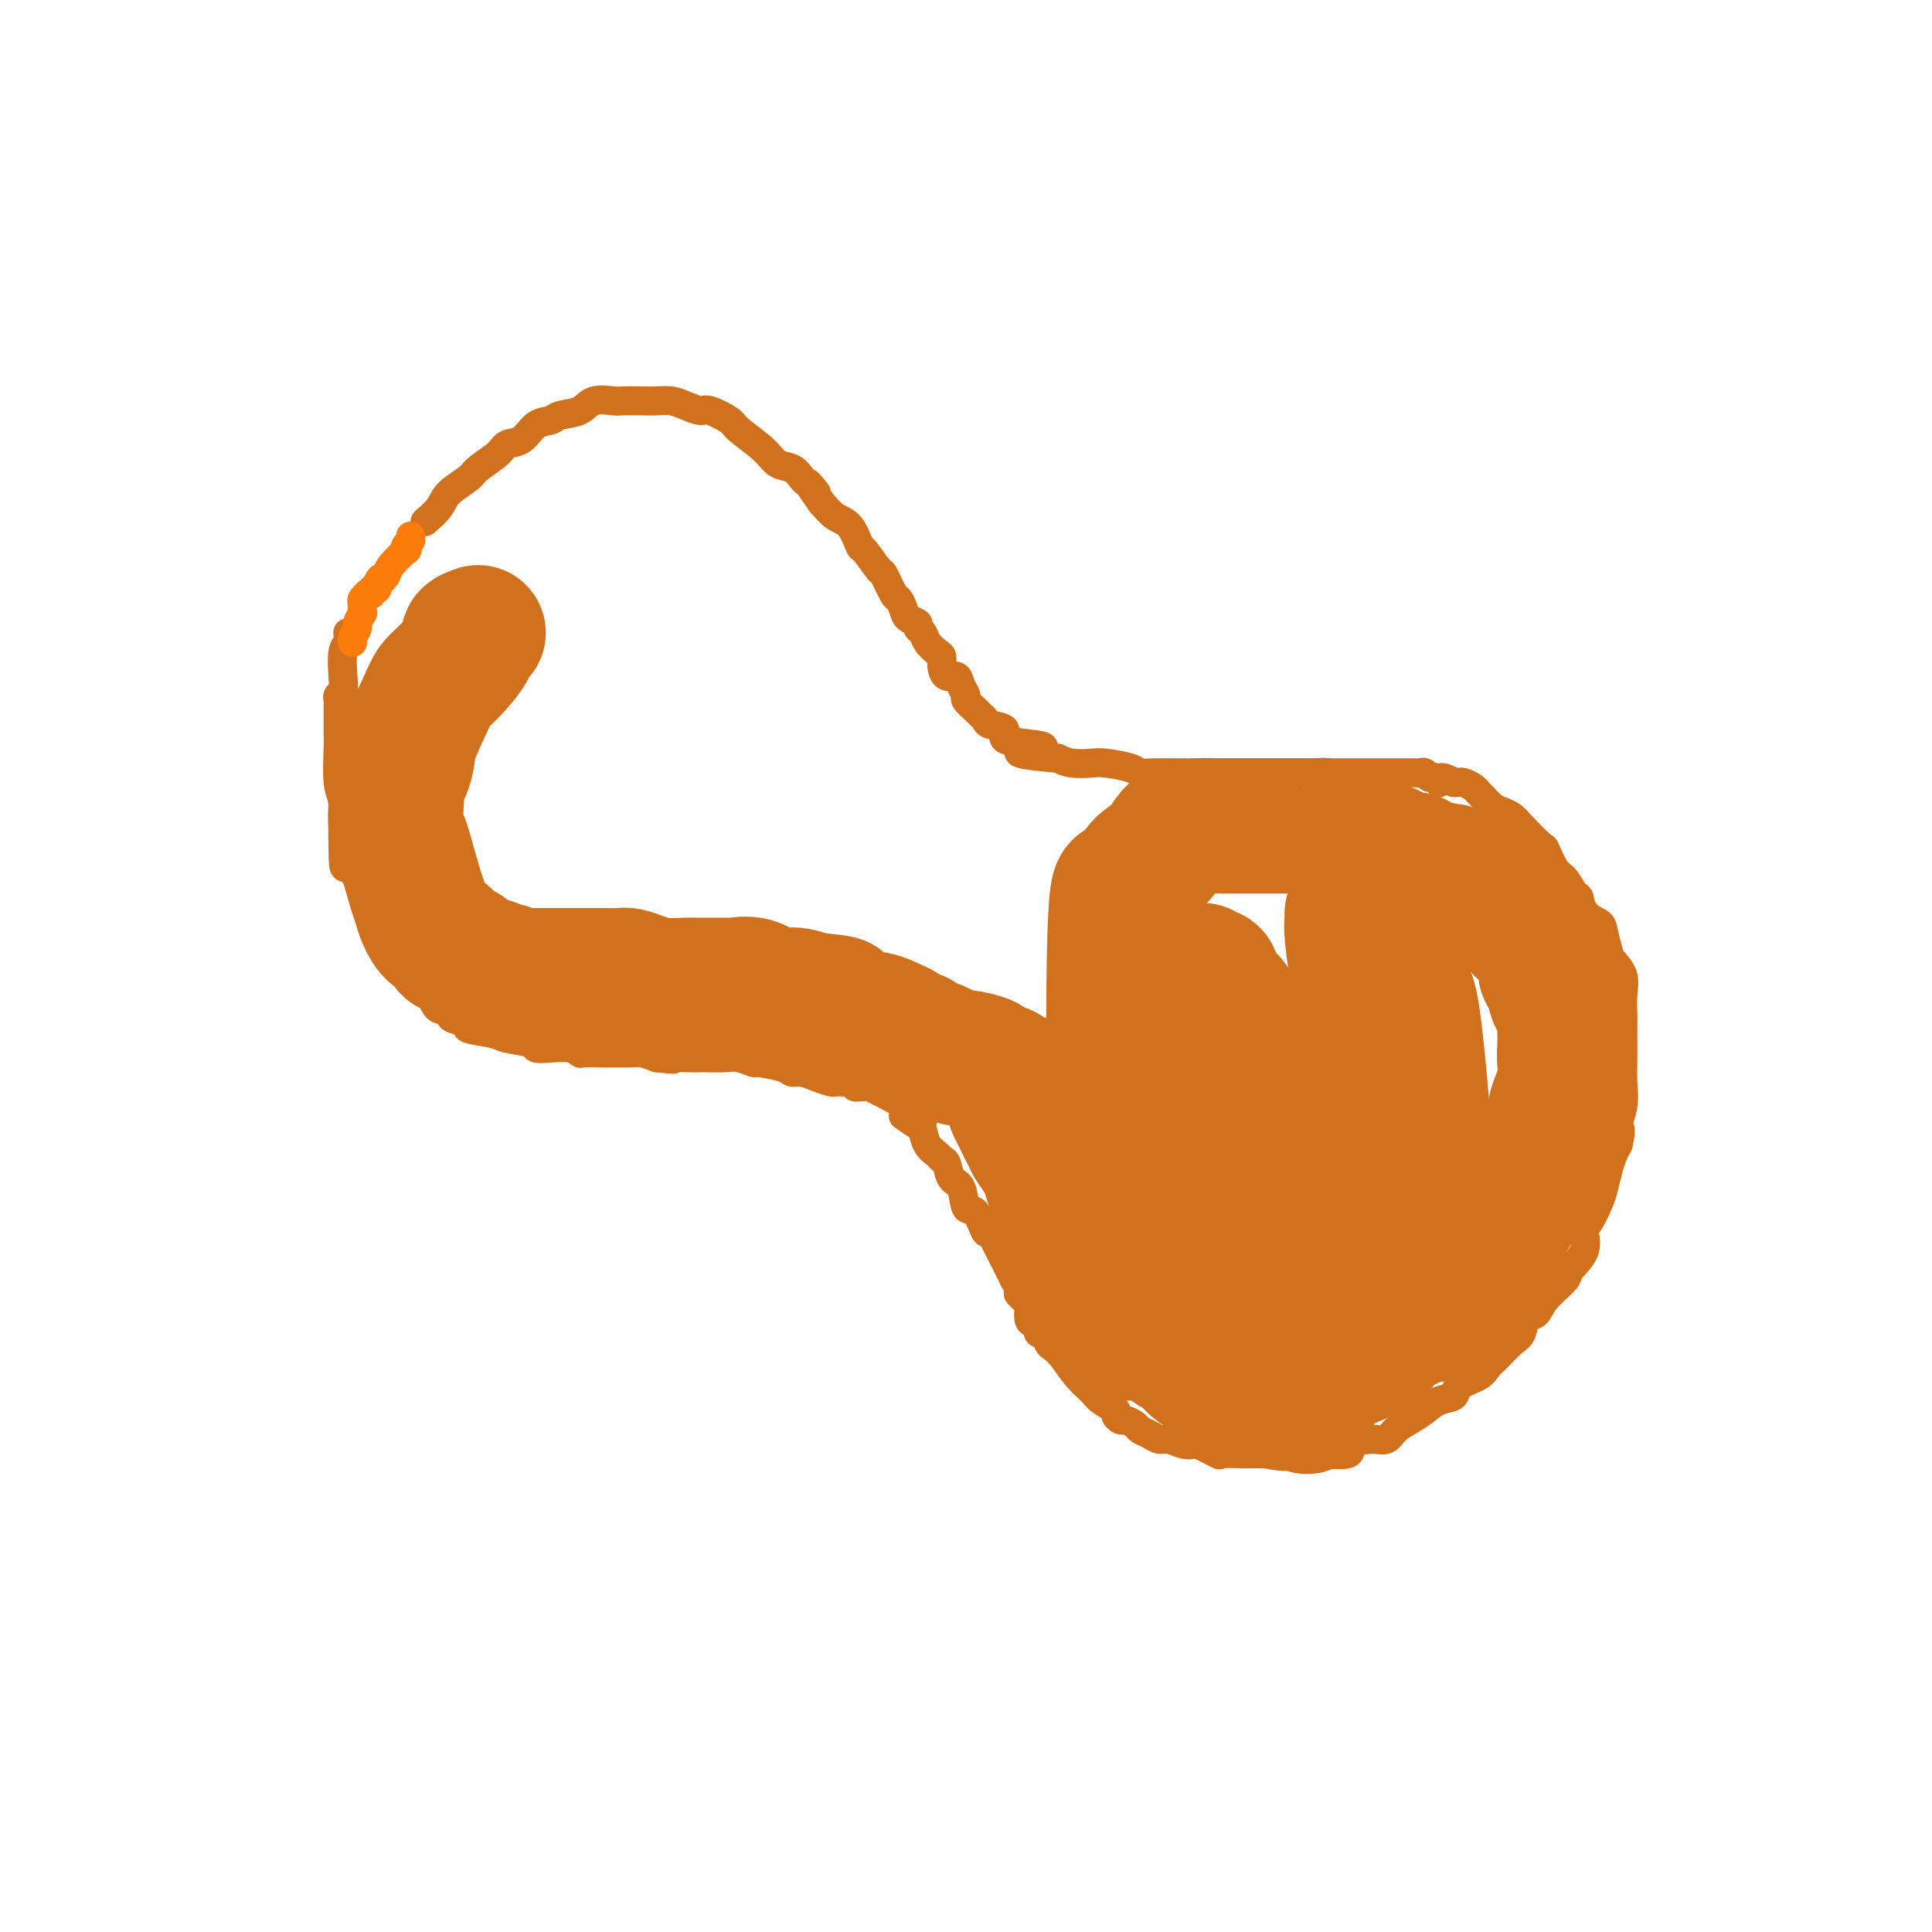 <svg viewBox='0 0 400 400' version='1.1' xmlns='http://www.w3.org/2000/svg' xmlns:xlink='http://www.w3.org/1999/xlink'><g fill='none' stroke='#D2711D' stroke-width='6' stroke-linecap='round' stroke-linejoin='round'><path d='M72,131c0.111,0.748 0.222,1.496 0,2c-0.222,0.504 -0.777,0.765 -1,2c-0.223,1.235 -0.112,3.443 0,5c0.112,1.557 0.226,2.463 0,3c-0.226,0.537 -0.793,0.705 -1,1c-0.207,0.295 -0.056,0.716 0,1c0.056,0.284 0.015,0.431 0,1c-0.015,0.569 -0.005,1.559 0,2c0.005,0.441 0.005,0.332 0,1c-0.005,0.668 -0.015,2.114 0,3c0.015,0.886 0.057,1.213 0,3c-0.057,1.787 -0.211,5.036 0,7c0.211,1.964 0.788,2.644 1,4c0.212,1.356 0.061,3.387 0,5c-0.061,1.613 -0.030,2.806 0,4'/><path d='M71,175c0.024,7.387 0.582,3.853 1,3c0.418,-0.853 0.694,0.974 1,2c0.306,1.026 0.642,1.252 1,2c0.358,0.748 0.738,2.018 1,3c0.262,0.982 0.408,1.675 1,3c0.592,1.325 1.632,3.282 2,4c0.368,0.718 0.063,0.198 1,1c0.937,0.802 3.116,2.925 4,4c0.884,1.075 0.475,1.101 1,2c0.525,0.899 1.986,2.671 3,4c1.014,1.329 1.582,2.216 2,3c0.418,0.784 0.687,1.467 1,2c0.313,0.533 0.671,0.916 1,1c0.329,0.084 0.630,-0.132 1,0c0.370,0.132 0.810,0.613 1,1c0.190,0.387 0.130,0.681 1,1c0.870,0.319 2.668,0.663 3,1c0.332,0.337 -0.803,0.668 0,1c0.803,0.332 3.543,0.663 5,1c1.457,0.337 1.629,0.678 3,1c1.371,0.322 3.940,0.626 5,1c1.060,0.374 0.610,0.818 1,1c0.390,0.182 1.621,0.101 3,0c1.379,-0.101 2.905,-0.223 4,0c1.095,0.223 1.757,0.792 2,1c0.243,0.208 0.067,0.055 1,0c0.933,-0.055 2.977,-0.012 4,0c1.023,0.012 1.027,-0.007 2,0c0.973,0.007 2.916,0.040 4,0c1.084,-0.040 1.310,-0.154 2,0c0.690,0.154 1.845,0.577 3,1'/><path d='M136,219c5.342,0.619 3.195,0.166 3,0c-0.195,-0.166 1.560,-0.046 3,0c1.440,0.046 2.565,0.016 3,0c0.435,-0.016 0.178,-0.019 1,0c0.822,0.019 2.721,0.060 4,0c1.279,-0.060 1.939,-0.222 3,0c1.061,0.222 2.524,0.829 3,1c0.476,0.171 -0.036,-0.095 1,0c1.036,0.095 3.619,0.551 5,1c1.381,0.449 1.560,0.891 2,1c0.440,0.109 1.143,-0.114 2,0c0.857,0.114 1.870,0.565 3,1c1.130,0.435 2.379,0.852 3,1c0.621,0.148 0.614,0.025 1,0c0.386,-0.025 1.164,0.046 2,0c0.836,-0.046 1.728,-0.210 2,0c0.272,0.210 -0.077,0.792 0,1c0.077,0.208 0.579,0.041 1,0c0.421,-0.041 0.759,0.044 1,0c0.241,-0.044 0.383,-0.218 1,0c0.617,0.218 1.709,0.828 2,1c0.291,0.172 -0.220,-0.095 0,0c0.220,0.095 1.171,0.551 2,1c0.829,0.449 1.536,0.890 2,1c0.464,0.110 0.685,-0.111 1,0c0.315,0.111 0.725,0.555 1,1c0.275,0.445 0.414,0.893 1,1c0.586,0.107 1.619,-0.125 2,0c0.381,0.125 0.109,0.607 0,1c-0.109,0.393 -0.054,0.696 0,1'/><path d='M187,231c1.170,0.809 2.341,1.618 3,2c0.659,0.382 0.807,0.338 1,1c0.193,0.662 0.432,2.030 1,3c0.568,0.970 1.466,1.542 2,2c0.534,0.458 0.706,0.803 1,1c0.294,0.197 0.712,0.245 1,1c0.288,0.755 0.448,2.218 1,3c0.552,0.782 1.496,0.884 2,2c0.504,1.116 0.569,3.247 1,4c0.431,0.753 1.229,0.127 2,1c0.771,0.873 1.516,3.245 2,4c0.484,0.755 0.707,-0.107 1,0c0.293,0.107 0.656,1.183 1,2c0.344,0.817 0.670,1.374 1,2c0.330,0.626 0.666,1.323 1,2c0.334,0.677 0.667,1.336 1,2c0.333,0.664 0.667,1.332 1,2'/><path d='M210,265c3.741,5.883 1.594,3.590 1,3c-0.594,-0.590 0.367,0.524 1,1c0.633,0.476 0.939,0.314 1,1c0.061,0.686 -0.124,2.220 0,3c0.124,0.780 0.558,0.804 1,1c0.442,0.196 0.891,0.563 1,1c0.109,0.437 -0.123,0.944 0,1c0.123,0.056 0.602,-0.341 1,0c0.398,0.341 0.716,1.418 1,2c0.284,0.582 0.536,0.669 1,1c0.464,0.331 1.141,0.904 2,2c0.859,1.096 1.900,2.713 3,4c1.100,1.287 2.260,2.244 3,3c0.740,0.756 1.062,1.312 2,2c0.938,0.688 2.493,1.508 3,2c0.507,0.492 -0.034,0.657 0,1c0.034,0.343 0.642,0.865 1,1c0.358,0.135 0.466,-0.118 1,0c0.534,0.118 1.493,0.605 2,1c0.507,0.395 0.562,0.698 1,1c0.438,0.302 1.260,0.603 2,1c0.740,0.397 1.399,0.889 2,1c0.601,0.111 1.143,-0.159 2,0c0.857,0.159 2.030,0.746 3,1c0.970,0.254 1.738,0.173 2,0c0.262,-0.173 0.019,-0.439 1,0c0.981,0.439 3.185,1.582 4,2c0.815,0.418 0.239,0.112 1,0c0.761,-0.112 2.859,-0.030 4,0c1.141,0.030 1.326,0.009 2,0c0.674,-0.009 1.837,-0.004 3,0'/><path d='M262,301c5.403,1.081 4.411,0.283 5,0c0.589,-0.283 2.759,-0.052 4,0c1.241,0.052 1.554,-0.076 3,0c1.446,0.076 4.025,0.354 5,0c0.975,-0.354 0.347,-1.341 1,-2c0.653,-0.659 2.587,-0.991 4,-1c1.413,-0.009 2.306,0.306 3,0c0.694,-0.306 1.188,-1.233 2,-2c0.812,-0.767 1.941,-1.374 3,-2c1.059,-0.626 2.049,-1.270 3,-2c0.951,-0.730 1.865,-1.547 3,-2c1.135,-0.453 2.491,-0.543 3,-1c0.509,-0.457 0.170,-1.281 1,-2c0.830,-0.719 2.828,-1.332 4,-2c1.172,-0.668 1.517,-1.391 2,-2c0.483,-0.609 1.103,-1.103 2,-2c0.897,-0.897 2.072,-2.195 3,-3c0.928,-0.805 1.608,-1.115 2,-2c0.392,-0.885 0.494,-2.343 1,-3c0.506,-0.657 1.415,-0.513 2,-1c0.585,-0.487 0.846,-1.605 2,-3c1.154,-1.395 3.201,-3.068 4,-4c0.799,-0.932 0.350,-1.124 1,-2c0.650,-0.876 2.398,-2.435 3,-4c0.602,-1.565 0.059,-3.136 0,-4c-0.059,-0.864 0.365,-1.022 1,-2c0.635,-0.978 1.479,-2.776 2,-4c0.521,-1.224 0.717,-1.875 1,-3c0.283,-1.125 0.653,-2.726 1,-4c0.347,-1.274 0.671,-2.221 1,-3c0.329,-0.779 0.665,-1.389 1,-2'/><path d='M335,237c1.022,-4.131 0.078,-3.459 0,-4c-0.078,-0.541 0.711,-2.296 1,-4c0.289,-1.704 0.078,-3.357 0,-5c-0.078,-1.643 -0.021,-3.275 0,-5c0.021,-1.725 0.008,-3.543 0,-5c-0.008,-1.457 -0.009,-2.555 0,-3c0.009,-0.445 0.028,-0.239 0,-1c-0.028,-0.761 -0.102,-2.490 0,-4c0.102,-1.510 0.380,-2.799 0,-4c-0.380,-1.201 -1.419,-2.312 -2,-3c-0.581,-0.688 -0.705,-0.952 -1,-2c-0.295,-1.048 -0.761,-2.881 -1,-4c-0.239,-1.119 -0.252,-1.526 -1,-2c-0.748,-0.474 -2.230,-1.017 -3,-2c-0.770,-0.983 -0.827,-2.408 -1,-3c-0.173,-0.592 -0.463,-0.351 -1,-1c-0.537,-0.649 -1.320,-2.187 -2,-3c-0.680,-0.813 -1.256,-0.900 -2,-2c-0.744,-1.100 -1.655,-3.212 -2,-4c-0.345,-0.788 -0.123,-0.252 -1,-1c-0.877,-0.748 -2.855,-2.782 -4,-4c-1.145,-1.218 -1.459,-1.622 -2,-2c-0.541,-0.378 -1.310,-0.731 -2,-1c-0.690,-0.269 -1.302,-0.454 -2,-1c-0.698,-0.546 -1.482,-1.453 -2,-2c-0.518,-0.547 -0.769,-0.735 -1,-1c-0.231,-0.265 -0.443,-0.607 -1,-1c-0.557,-0.393 -1.458,-0.837 -2,-1c-0.542,-0.163 -0.726,-0.047 -1,0c-0.274,0.047 -0.637,0.023 -1,0'/><path d='M301,162c-3.571,-2.101 -2.998,-0.353 -3,0c-0.002,0.353 -0.578,-0.690 -1,-1c-0.422,-0.310 -0.690,0.113 -1,0c-0.310,-0.113 -0.663,-0.762 -1,-1c-0.337,-0.238 -0.657,-0.064 -1,0c-0.343,0.064 -0.708,0.017 -1,0c-0.292,-0.017 -0.511,-0.005 -1,0c-0.489,0.005 -1.247,0.001 -2,0c-0.753,-0.001 -1.500,-0.000 -2,0c-0.500,0.000 -0.752,0.000 -1,0c-0.248,-0.000 -0.493,-0.000 -1,0c-0.507,0.000 -1.275,0.000 -2,0c-0.725,-0.000 -1.407,-0.000 -2,0c-0.593,0.000 -1.097,0.000 -2,0c-0.903,-0.000 -2.204,-0.000 -3,0c-0.796,0.000 -1.086,0.000 -2,0c-0.914,-0.000 -2.453,-0.000 -4,0c-1.547,0.000 -3.101,0.000 -4,0c-0.899,-0.000 -1.144,-0.000 -3,0c-1.856,0.000 -5.324,0.000 -7,0c-1.676,-0.000 -1.561,-0.000 -3,0c-1.439,0.000 -4.431,0.001 -6,0c-1.569,-0.001 -1.716,-0.003 -2,0c-0.284,0.003 -0.706,0.011 -2,0c-1.294,-0.011 -3.461,-0.042 -5,0c-1.539,0.042 -2.449,0.156 -3,0c-0.551,-0.156 -0.741,-0.580 -2,-1c-1.259,-0.420 -3.585,-0.834 -5,-1c-1.415,-0.166 -1.919,-0.083 -3,0c-1.081,0.083 -2.737,0.167 -4,0c-1.263,-0.167 -2.131,-0.583 -3,-1'/><path d='M219,157c-13.555,-1.174 -6.441,-1.610 -4,-2c2.441,-0.390 0.210,-0.734 -2,-1c-2.210,-0.266 -4.399,-0.453 -5,-1c-0.601,-0.547 0.387,-1.455 0,-2c-0.387,-0.545 -2.150,-0.727 -3,-1c-0.850,-0.273 -0.787,-0.636 -1,-1c-0.213,-0.364 -0.701,-0.730 -1,-1c-0.299,-0.270 -0.408,-0.444 -1,-1c-0.592,-0.556 -1.668,-1.492 -2,-2c-0.332,-0.508 0.079,-0.587 0,-1c-0.079,-0.413 -0.648,-1.161 -1,-2c-0.352,-0.839 -0.489,-1.768 -1,-2c-0.511,-0.232 -1.398,0.233 -2,0c-0.602,-0.233 -0.920,-1.165 -1,-2c-0.080,-0.835 0.080,-1.571 0,-2c-0.080,-0.429 -0.398,-0.549 -1,-1c-0.602,-0.451 -1.489,-1.233 -2,-2c-0.511,-0.767 -0.648,-1.517 -1,-2c-0.352,-0.483 -0.921,-0.697 -1,-1c-0.079,-0.303 0.331,-0.694 0,-1c-0.331,-0.306 -1.402,-0.528 -2,-1c-0.598,-0.472 -0.721,-1.194 -1,-2c-0.279,-0.806 -0.712,-1.695 -1,-2c-0.288,-0.305 -0.430,-0.025 -1,-1c-0.570,-0.975 -1.570,-3.203 -2,-4c-0.430,-0.797 -0.292,-0.162 -1,-1c-0.708,-0.838 -2.261,-3.147 -3,-4c-0.739,-0.853 -0.662,-0.249 -1,-1c-0.338,-0.751 -1.091,-2.856 -2,-4c-0.909,-1.144 -1.974,-1.327 -3,-2c-1.026,-0.673 -2.013,-1.837 -3,-3'/><path d='M170,104c-4.820,-6.749 -1.871,-3.122 -1,-2c0.871,1.122 -0.336,-0.261 -1,-1c-0.664,-0.739 -0.783,-0.833 -1,-1c-0.217,-0.167 -0.531,-0.409 -1,-1c-0.469,-0.591 -1.092,-1.533 -2,-2c-0.908,-0.467 -2.099,-0.458 -3,-1c-0.901,-0.542 -1.511,-1.633 -3,-3c-1.489,-1.367 -3.858,-3.010 -5,-4c-1.142,-0.990 -1.057,-1.327 -2,-2c-0.943,-0.673 -2.913,-1.683 -4,-2c-1.087,-0.317 -1.290,0.059 -2,0c-0.710,-0.059 -1.927,-0.552 -3,-1c-1.073,-0.448 -2.000,-0.852 -3,-1c-1.000,-0.148 -2.071,-0.042 -3,0c-0.929,0.042 -1.717,0.018 -3,0c-1.283,-0.018 -3.061,-0.030 -4,0c-0.939,0.030 -1.037,0.103 -2,0c-0.963,-0.103 -2.789,-0.380 -4,0c-1.211,0.380 -1.808,1.419 -3,2c-1.192,0.581 -2.981,0.704 -4,1c-1.019,0.296 -1.268,0.764 -2,1c-0.732,0.236 -1.947,0.241 -3,1c-1.053,0.759 -1.942,2.271 -3,3c-1.058,0.729 -2.283,0.673 -3,1c-0.717,0.327 -0.926,1.035 -2,2c-1.074,0.965 -3.014,2.187 -4,3c-0.986,0.813 -1.017,1.218 -2,2c-0.983,0.782 -2.919,1.941 -4,3c-1.081,1.059 -1.309,2.017 -2,3c-0.691,0.983 -1.846,1.992 -3,3'/></g>
<g fill='none' stroke='#FB7B0B' stroke-width='6' stroke-linecap='round' stroke-linejoin='round'><path d='M73,133c-0.121,-0.210 -0.243,-0.420 0,-1c0.243,-0.580 0.850,-1.532 1,-2c0.150,-0.468 -0.156,-0.454 0,-1c0.156,-0.546 0.773,-1.652 1,-2c0.227,-0.348 0.065,0.061 0,0c-0.065,-0.061 -0.033,-0.591 0,-1c0.033,-0.409 0.065,-0.697 0,-1c-0.065,-0.303 -0.229,-0.621 0,-1c0.229,-0.379 0.850,-0.819 1,-1c0.150,-0.181 -0.170,-0.104 0,0c0.170,0.104 0.829,0.234 1,0c0.171,-0.234 -0.146,-0.832 0,-1c0.146,-0.168 0.756,0.095 1,0c0.244,-0.095 0.122,-0.547 0,-1'/><path d='M78,121c0.943,-2.041 0.799,-1.145 1,-1c0.201,0.145 0.746,-0.462 1,-1c0.254,-0.538 0.215,-1.009 1,-2c0.785,-0.991 2.392,-2.504 3,-3c0.608,-0.496 0.215,0.025 0,0c-0.215,-0.025 -0.254,-0.594 0,-1c0.254,-0.406 0.799,-0.648 1,-1c0.201,-0.352 0.057,-0.815 0,-1c-0.057,-0.185 -0.029,-0.093 0,0'/></g>
<g fill='none' stroke='#D2711D' stroke-width='28' stroke-linecap='round' stroke-linejoin='round'><path d='M99,131c-0.945,0.329 -1.890,0.657 -2,1c-0.110,0.343 0.615,0.699 0,2c-0.615,1.301 -2.569,3.546 -4,5c-1.431,1.454 -2.338,2.116 -3,3c-0.662,0.884 -1.077,1.991 -2,4c-0.923,2.009 -2.352,4.921 -3,7c-0.648,2.079 -0.514,3.326 -1,5c-0.486,1.674 -1.591,3.775 -2,5c-0.409,1.225 -0.122,1.573 0,2c0.122,0.427 0.078,0.933 0,2c-0.078,1.067 -0.189,2.694 0,4c0.189,1.306 0.680,2.292 1,3c0.320,0.708 0.470,1.139 1,3c0.530,1.861 1.441,5.152 2,7c0.559,1.848 0.766,2.254 1,3c0.234,0.746 0.497,1.833 1,3c0.503,1.167 1.248,2.416 2,3c0.752,0.584 1.510,0.503 2,1c0.490,0.497 0.711,1.570 1,2c0.289,0.430 0.644,0.215 1,0'/><path d='M94,196c1.360,1.128 1.761,0.947 2,1c0.239,0.053 0.315,0.340 1,1c0.685,0.660 1.980,1.692 3,2c1.020,0.308 1.766,-0.110 2,0c0.234,0.110 -0.045,0.747 0,1c0.045,0.253 0.414,0.120 1,0c0.586,-0.120 1.389,-0.228 2,0c0.611,0.228 1.031,0.793 1,1c-0.031,0.207 -0.514,0.055 0,0c0.514,-0.055 2.023,-0.015 3,0c0.977,0.015 1.422,0.004 2,0c0.578,-0.004 1.290,-0.001 2,0c0.710,0.001 1.417,0.000 2,0c0.583,-0.000 1.043,-0.000 2,0c0.957,0.000 2.410,0.000 3,0c0.590,-0.000 0.317,-0.001 1,0c0.683,0.001 2.321,0.003 3,0c0.679,-0.003 0.399,-0.011 1,0c0.601,0.011 2.083,0.041 3,0c0.917,-0.041 1.268,-0.155 2,0c0.732,0.155 1.846,0.577 3,1c1.154,0.423 2.348,0.846 4,1c1.652,0.154 3.761,0.039 5,0c1.239,-0.039 1.608,-0.003 3,0c1.392,0.003 3.807,-0.028 5,0c1.193,0.028 1.165,0.115 2,0c0.835,-0.115 2.533,-0.433 4,0c1.467,0.433 2.703,1.617 4,2c1.297,0.383 2.656,-0.033 4,0c1.344,0.033 2.672,0.517 4,1'/><path d='M168,207c10.126,0.974 4.441,0.910 3,1c-1.441,0.090 1.361,0.335 3,1c1.639,0.665 2.116,1.750 3,2c0.884,0.250 2.177,-0.335 4,0c1.823,0.335 4.176,1.592 5,2c0.824,0.408 0.117,-0.031 0,0c-0.117,0.031 0.354,0.532 1,1c0.646,0.468 1.465,0.904 2,1c0.535,0.096 0.784,-0.147 1,0c0.216,0.147 0.398,0.683 1,1c0.602,0.317 1.622,0.413 3,1c1.378,0.587 3.113,1.663 4,2c0.887,0.337 0.926,-0.065 2,0c1.074,0.065 3.183,0.596 4,1c0.817,0.404 0.341,0.681 1,1c0.659,0.319 2.453,0.680 3,1c0.547,0.320 -0.152,0.600 0,1c0.152,0.400 1.154,0.920 2,1c0.846,0.080 1.536,-0.279 2,0c0.464,0.279 0.702,1.195 1,2c0.298,0.805 0.657,1.500 1,2c0.343,0.500 0.669,0.805 1,1c0.331,0.195 0.666,0.279 1,1c0.334,0.721 0.667,2.077 1,3c0.333,0.923 0.668,1.413 1,2c0.332,0.587 0.663,1.272 1,2c0.337,0.728 0.682,1.499 1,2c0.318,0.501 0.611,0.732 1,2c0.389,1.268 0.874,3.572 1,5c0.126,1.428 -0.107,1.979 0,3c0.107,1.021 0.553,2.510 1,4'/><path d='M223,253c1.785,4.568 1.249,2.486 1,2c-0.249,-0.486 -0.210,0.622 0,1c0.210,0.378 0.590,0.025 1,1c0.410,0.975 0.849,3.277 1,4c0.151,0.723 0.015,-0.135 0,0c-0.015,0.135 0.090,1.262 0,2c-0.090,0.738 -0.374,1.087 0,2c0.374,0.913 1.407,2.391 2,3c0.593,0.609 0.746,0.348 1,1c0.254,0.652 0.608,2.217 1,3c0.392,0.783 0.823,0.784 1,1c0.177,0.216 0.099,0.645 0,1c-0.099,0.355 -0.219,0.634 0,1c0.219,0.366 0.777,0.819 1,1c0.223,0.181 0.112,0.091 0,0'/><path d='M220,247c-0.024,-0.421 -0.048,-0.841 0,-1c0.048,-0.159 0.169,-0.056 0,0c-0.169,0.056 -0.629,0.066 -1,0c-0.371,-0.066 -0.652,-0.209 -1,-1c-0.348,-0.791 -0.762,-2.228 -1,-3c-0.238,-0.772 -0.299,-0.877 -1,-2c-0.701,-1.123 -2.041,-3.265 -3,-5c-0.959,-1.735 -1.535,-3.063 -2,-4c-0.465,-0.937 -0.817,-1.483 -1,-2c-0.183,-0.517 -0.195,-1.005 0,-1c0.195,0.005 0.598,0.502 1,1'/><path d='M211,229c-1.436,-2.587 -0.526,-0.056 0,1c0.526,1.056 0.668,0.635 1,1c0.332,0.365 0.853,1.516 1,2c0.147,0.484 -0.079,0.299 0,1c0.079,0.701 0.463,2.286 1,3c0.537,0.714 1.225,0.558 2,2c0.775,1.442 1.636,4.484 2,6c0.364,1.516 0.231,1.507 1,3c0.769,1.493 2.440,4.489 3,6c0.560,1.511 0.011,1.536 0,2c-0.011,0.464 0.517,1.365 1,2c0.483,0.635 0.920,1.003 1,1c0.080,-0.003 -0.196,-0.376 0,0c0.196,0.376 0.864,1.501 1,2c0.136,0.499 -0.262,0.371 0,1c0.262,0.629 1.183,2.014 2,3c0.817,0.986 1.529,1.573 2,2c0.471,0.427 0.700,0.693 1,1c0.300,0.307 0.672,0.654 1,1c0.328,0.346 0.613,0.689 1,1c0.387,0.311 0.877,0.589 1,1c0.123,0.411 -0.119,0.955 0,1c0.119,0.045 0.600,-0.408 1,0c0.400,0.408 0.719,1.678 1,2c0.281,0.322 0.523,-0.303 1,0c0.477,0.303 1.190,1.535 2,2c0.810,0.465 1.718,0.164 2,0c0.282,-0.164 -0.062,-0.190 0,0c0.062,0.190 0.531,0.595 1,1'/><path d='M241,277c2.402,1.811 1.409,0.338 1,0c-0.409,-0.338 -0.232,0.460 0,1c0.232,0.540 0.520,0.823 1,1c0.480,0.177 1.152,0.247 2,1c0.848,0.753 1.873,2.188 3,3c1.127,0.812 2.358,1.002 3,1c0.642,-0.002 0.697,-0.197 1,0c0.303,0.197 0.855,0.785 1,1c0.145,0.215 -0.115,0.058 0,0c0.115,-0.058 0.605,-0.015 1,0c0.395,0.015 0.693,0.004 1,0c0.307,-0.004 0.621,-0.001 1,0c0.379,0.001 0.821,0.000 1,0c0.179,-0.000 0.093,-0.000 0,0c-0.093,0.000 -0.195,0.000 0,0c0.195,-0.000 0.686,-0.000 1,0c0.314,0.000 0.450,0.000 1,0c0.550,-0.000 1.513,-0.000 2,0c0.487,0.000 0.498,0.000 1,0c0.502,-0.000 1.496,-0.000 2,0c0.504,0.000 0.519,0.001 1,0c0.481,-0.001 1.428,-0.004 2,0c0.572,0.004 0.769,0.016 1,0c0.231,-0.016 0.495,-0.060 1,0c0.505,0.060 1.251,0.223 2,0c0.749,-0.223 1.500,-0.833 2,-1c0.500,-0.167 0.750,0.109 1,0c0.250,-0.109 0.500,-0.603 1,-1c0.500,-0.397 1.250,-0.699 2,-1'/><path d='M277,282c3.666,-0.395 1.330,0.119 1,0c-0.330,-0.119 1.344,-0.871 2,-1c0.656,-0.129 0.294,0.364 1,0c0.706,-0.364 2.480,-1.585 3,-2c0.520,-0.415 -0.215,-0.022 0,0c0.215,0.022 1.379,-0.326 2,-1c0.621,-0.674 0.699,-1.674 1,-2c0.301,-0.326 0.823,0.021 1,0c0.177,-0.021 0.007,-0.409 1,-1c0.993,-0.591 3.147,-1.386 4,-2c0.853,-0.614 0.403,-1.047 1,-1c0.597,0.047 2.239,0.575 3,0c0.761,-0.575 0.641,-2.251 1,-3c0.359,-0.749 1.196,-0.570 2,-1c0.804,-0.430 1.577,-1.467 2,-2c0.423,-0.533 0.498,-0.560 1,-1c0.502,-0.440 1.430,-1.292 2,-2c0.570,-0.708 0.780,-1.271 1,-2c0.220,-0.729 0.448,-1.624 1,-2c0.552,-0.376 1.427,-0.234 2,-1c0.573,-0.766 0.842,-2.442 1,-3c0.158,-0.558 0.204,0.002 1,-1c0.796,-1.002 2.341,-3.565 3,-5c0.659,-1.435 0.433,-1.743 1,-3c0.567,-1.257 1.927,-3.462 3,-5c1.073,-1.538 1.860,-2.407 2,-3c0.140,-0.593 -0.366,-0.910 0,-2c0.366,-1.090 1.603,-2.952 2,-4c0.397,-1.048 -0.047,-1.282 0,-2c0.047,-0.718 0.585,-1.919 1,-3c0.415,-1.081 0.708,-2.040 1,-3'/><path d='M324,224c0.619,-2.855 0.166,-2.992 0,-4c-0.166,-1.008 -0.044,-2.886 0,-4c0.044,-1.114 0.012,-1.464 0,-2c-0.012,-0.536 -0.002,-1.258 0,-2c0.002,-0.742 -0.002,-1.505 0,-2c0.002,-0.495 0.012,-0.721 0,-1c-0.012,-0.279 -0.044,-0.612 0,-1c0.044,-0.388 0.165,-0.832 0,-1c-0.165,-0.168 -0.618,-0.059 -1,0c-0.382,0.059 -0.695,0.070 -1,-1c-0.305,-1.070 -0.602,-3.219 -1,-4c-0.398,-0.781 -0.895,-0.194 -1,-1c-0.105,-0.806 0.183,-3.005 0,-4c-0.183,-0.995 -0.838,-0.788 -1,-1c-0.162,-0.212 0.169,-0.845 0,-1c-0.169,-0.155 -0.837,0.166 -1,0c-0.163,-0.166 0.180,-0.821 0,-1c-0.180,-0.179 -0.883,0.117 -1,0c-0.117,-0.117 0.351,-0.647 0,-1c-0.351,-0.353 -1.523,-0.528 -2,-1c-0.477,-0.472 -0.260,-1.239 -1,-2c-0.740,-0.761 -2.436,-1.514 -3,-2c-0.564,-0.486 0.003,-0.705 0,-1c-0.003,-0.295 -0.577,-0.667 -1,-1c-0.423,-0.333 -0.694,-0.628 -1,-1c-0.306,-0.372 -0.645,-0.821 -1,-1c-0.355,-0.179 -0.725,-0.087 -1,0c-0.275,0.087 -0.455,0.168 -1,0c-0.545,-0.168 -1.454,-0.584 -2,-1c-0.546,-0.416 -0.727,-0.833 -1,-1c-0.273,-0.167 -0.636,-0.083 -1,0'/><path d='M302,182c-2.903,-2.563 -1.162,-1.471 -1,-1c0.162,0.471 -1.257,0.320 -2,0c-0.743,-0.320 -0.810,-0.808 -1,-1c-0.190,-0.192 -0.502,-0.089 -1,0c-0.498,0.089 -1.183,0.165 -2,0c-0.817,-0.165 -1.765,-0.569 -2,-1c-0.235,-0.431 0.242,-0.889 0,-1c-0.242,-0.111 -1.205,0.125 -2,0c-0.795,-0.125 -1.422,-0.612 -2,-1c-0.578,-0.388 -1.107,-0.677 -2,-1c-0.893,-0.323 -2.151,-0.679 -3,-1c-0.849,-0.321 -1.288,-0.608 -2,-1c-0.712,-0.392 -1.697,-0.890 -2,-1c-0.303,-0.110 0.075,0.168 0,0c-0.075,-0.168 -0.602,-0.781 -1,-1c-0.398,-0.219 -0.667,-0.045 -1,0c-0.333,0.045 -0.729,-0.041 -1,0c-0.271,0.041 -0.417,0.207 -1,0c-0.583,-0.207 -1.603,-0.788 -2,-1c-0.397,-0.212 -0.171,-0.057 -1,0c-0.829,0.057 -2.712,0.015 -4,0c-1.288,-0.015 -1.982,-0.004 -3,0c-1.018,0.004 -2.361,0.000 -4,0c-1.639,-0.000 -3.573,0.002 -5,0c-1.427,-0.002 -2.346,-0.009 -3,0c-0.654,0.009 -1.043,0.036 -2,0c-0.957,-0.036 -2.483,-0.133 -4,0c-1.517,0.133 -3.024,0.497 -4,1c-0.976,0.503 -1.422,1.144 -2,2c-0.578,0.856 -1.289,1.928 -2,3'/><path d='M240,177c-1.991,1.312 -2.970,1.592 -4,3c-1.030,1.408 -2.113,3.942 -3,4c-0.887,0.058 -1.579,-2.362 -2,6c-0.421,8.362 -0.572,27.505 0,39c0.572,11.495 1.865,15.343 5,23c3.135,7.657 8.111,19.124 11,25c2.889,5.876 3.691,6.160 5,7c1.309,0.840 3.124,2.236 4,3c0.876,0.764 0.812,0.896 1,1c0.188,0.104 0.629,0.180 1,0c0.371,-0.180 0.674,-0.617 1,-1c0.326,-0.383 0.676,-0.712 1,-2c0.324,-1.288 0.622,-3.537 1,-6c0.378,-2.463 0.835,-5.141 1,-9c0.165,-3.859 0.037,-8.898 0,-15c-0.037,-6.102 0.015,-13.268 0,-17c-0.015,-3.732 -0.098,-4.030 0,-6c0.098,-1.970 0.377,-5.613 0,-8c-0.377,-2.387 -1.412,-3.517 -2,-4c-0.588,-0.483 -0.731,-0.319 -1,-1c-0.269,-0.681 -0.665,-2.206 -1,-3c-0.335,-0.794 -0.611,-0.858 -1,-1c-0.389,-0.142 -0.892,-0.364 -1,-1c-0.108,-0.636 0.181,-1.688 0,-2c-0.181,-0.312 -0.830,0.115 -1,0c-0.170,-0.115 0.140,-0.773 0,-1c-0.140,-0.227 -0.730,-0.023 -1,0c-0.270,0.023 -0.220,-0.136 0,1c0.220,1.136 0.610,3.568 1,6'/><path d='M255,218c0.212,3.385 0.742,8.346 2,14c1.258,5.654 3.245,12.000 4,18c0.755,6.000 0.279,11.654 2,19c1.721,7.346 5.640,16.383 7,20c1.360,3.617 0.163,1.814 0,1c-0.163,-0.814 0.709,-0.639 1,0c0.291,0.639 -0.000,1.740 0,-1c0.000,-2.740 0.291,-9.323 0,-17c-0.291,-7.677 -1.163,-16.448 -3,-26c-1.837,-9.552 -4.638,-19.886 -6,-25c-1.362,-5.114 -1.285,-5.008 -2,-6c-0.715,-0.992 -2.224,-3.080 -3,-4c-0.776,-0.920 -0.820,-0.671 -1,-1c-0.180,-0.329 -0.496,-1.236 -1,-2c-0.504,-0.764 -1.196,-1.386 -2,-2c-0.804,-0.614 -1.718,-1.222 -2,-2c-0.282,-0.778 0.069,-1.728 0,-2c-0.069,-0.272 -0.559,0.133 -1,0c-0.441,-0.133 -0.834,-0.805 -1,-1c-0.166,-0.195 -0.104,0.088 0,1c0.104,0.912 0.249,2.454 1,4c0.751,1.546 2.109,3.095 5,9c2.891,5.905 7.317,16.167 11,23c3.683,6.833 6.624,10.238 9,13c2.376,2.762 4.188,4.881 6,7'/><path d='M281,258c3.573,4.162 5.004,4.566 6,5c0.996,0.434 1.557,0.899 2,1c0.443,0.101 0.769,-0.163 1,0c0.231,0.163 0.367,0.752 1,0c0.633,-0.752 1.762,-2.847 2,-4c0.238,-1.153 -0.415,-1.365 0,-3c0.415,-1.635 1.899,-4.693 2,-13c0.101,-8.307 -1.180,-21.864 -2,-29c-0.820,-7.136 -1.180,-7.853 -2,-10c-0.820,-2.147 -2.100,-5.724 -3,-8c-0.900,-2.276 -1.421,-3.251 -2,-4c-0.579,-0.749 -1.217,-1.273 -2,-2c-0.783,-0.727 -1.712,-1.656 -2,-2c-0.288,-0.344 0.065,-0.101 0,0c-0.065,0.101 -0.548,0.061 -1,0c-0.452,-0.061 -0.872,-0.143 -1,0c-0.128,0.143 0.035,0.513 0,1c-0.035,0.487 -0.269,1.093 0,4c0.269,2.907 1.040,8.116 2,12c0.960,3.884 2.107,6.442 3,10c0.893,3.558 1.531,8.116 3,12c1.469,3.884 3.770,7.093 5,9c1.230,1.907 1.390,2.511 2,3c0.610,0.489 1.669,0.863 2,1c0.331,0.137 -0.066,0.037 0,0c0.066,-0.037 0.595,-0.010 1,0c0.405,0.010 0.687,0.003 1,0c0.313,-0.003 0.656,-0.001 1,0'/></g>
</svg>